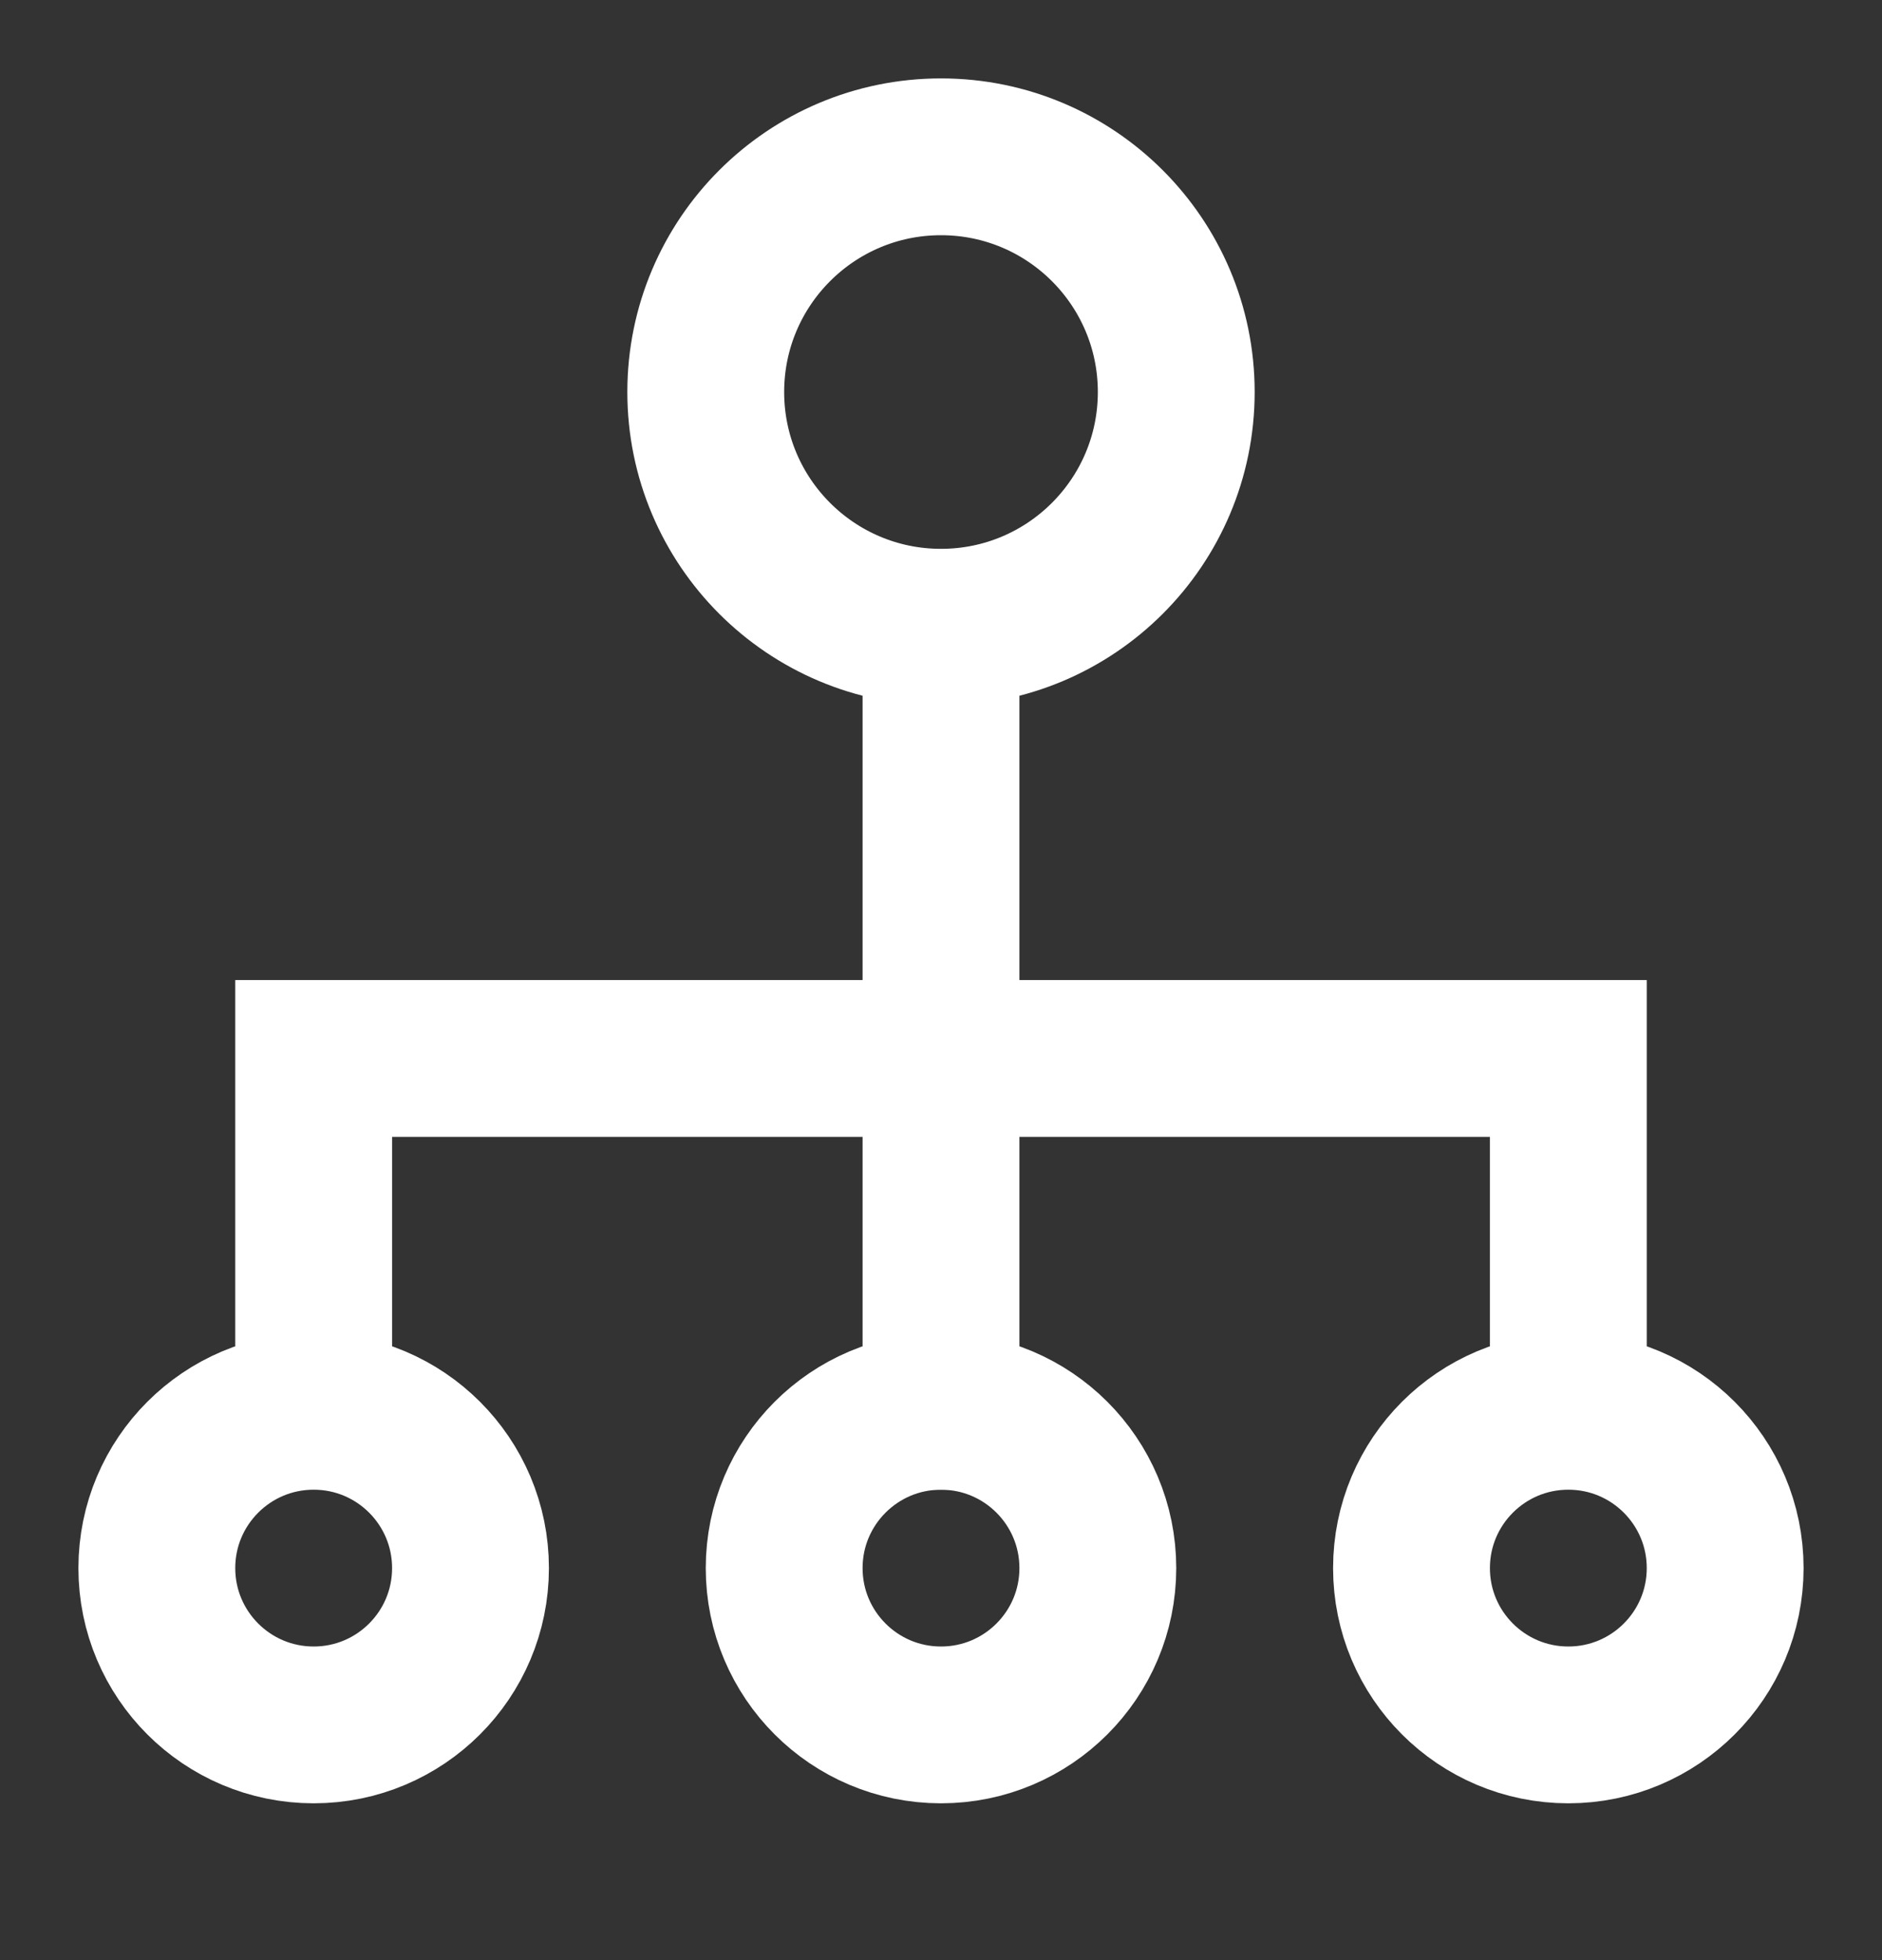 <?xml version="1.0" encoding="UTF-8"?>
<svg xmlns="http://www.w3.org/2000/svg" width="24" height="25" viewBox="0 0 24 25" fill="none">
  <rect x="0" y="0" width="24" height="25" fill="#333333" stroke="none"/>
  <circle cx="12" cy="5" r="3" stroke="#FFFFFF" stroke-width="2"></circle>
  <path d="M12 8V19" stroke="#FFFFFF" stroke-width="2"></path>
  <circle cx="4" cy="20" r="2" stroke="#FFFFFF" stroke-width="2"></circle>
  <circle cx="12" cy="20" r="2" stroke="#FFFFFF" stroke-width="2"></circle>
  <circle cx="20" cy="20" r="2" stroke="#FFFFFF" stroke-width="2"></circle>
  <path d="M4 18V13.5H20V15.75V18" stroke="#FFFFFF" stroke-width="2"></path>
</svg>
